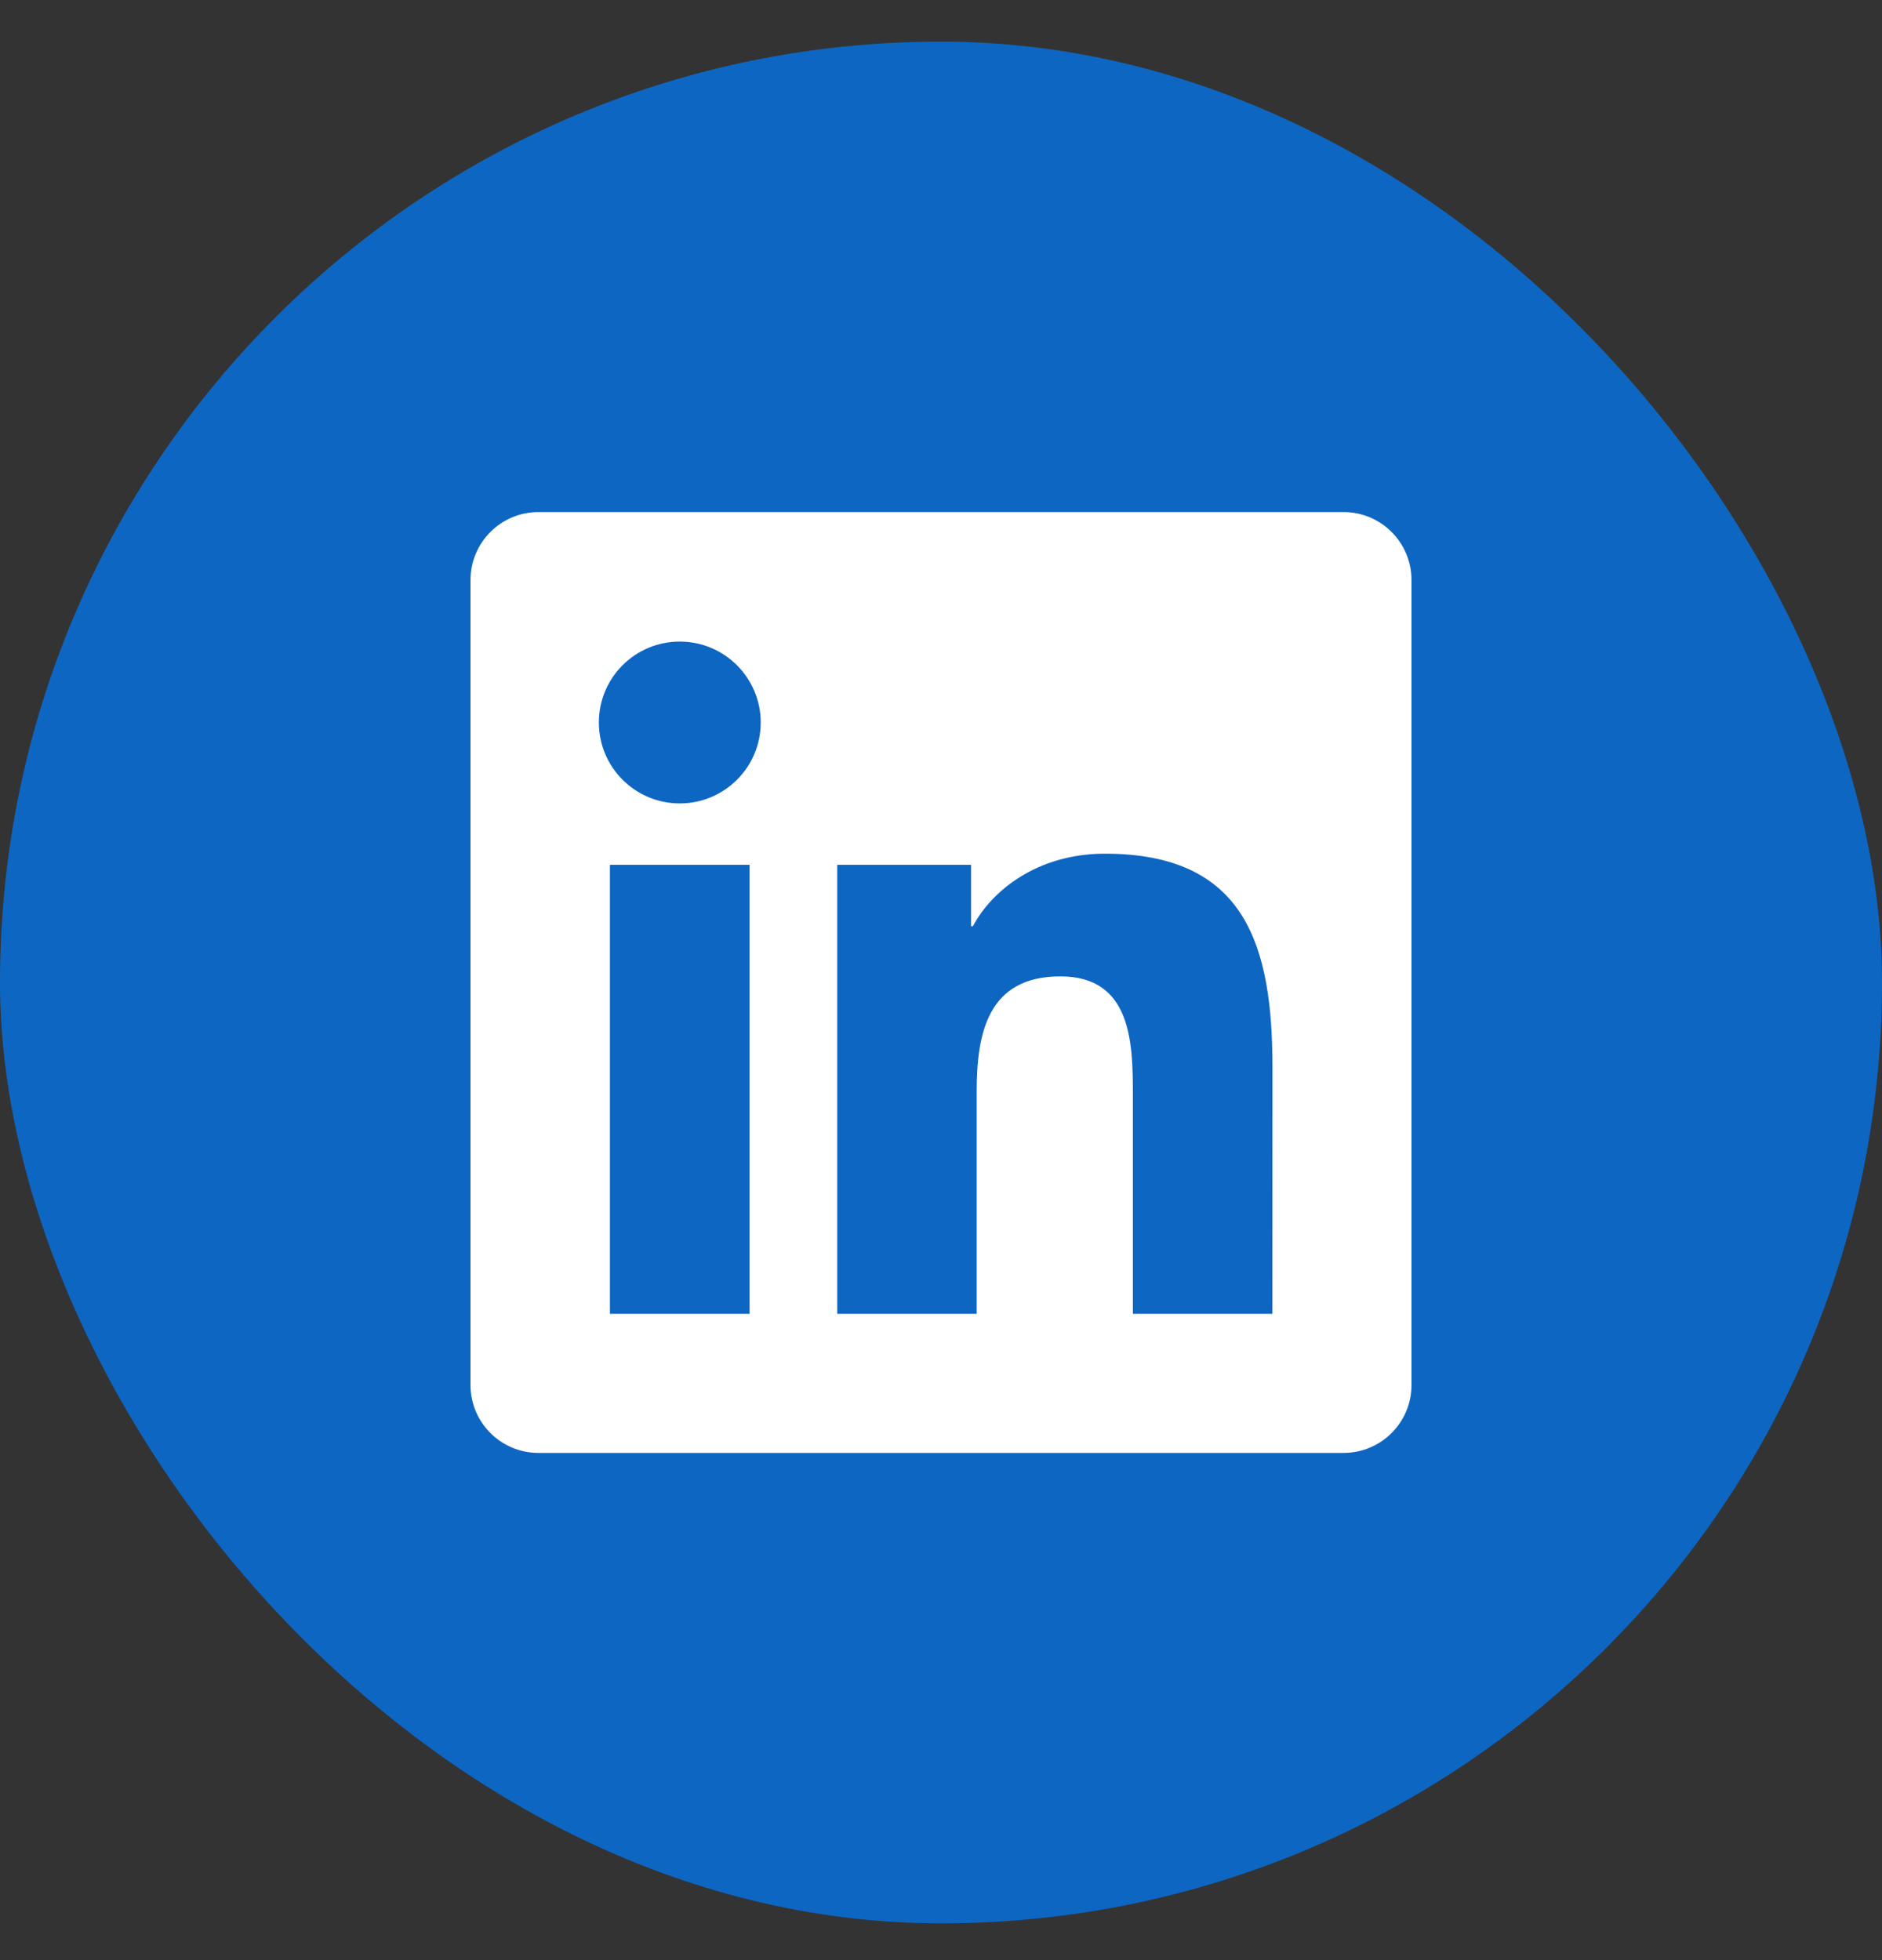 <svg width="24" height="25" viewBox="0 0 24 25" fill="none" xmlns="http://www.w3.org/2000/svg">
<rect x="0" y="0" width="24" height="25" fill="#333333" stroke="none"/>
<rect y="0.531" width="24" height="24" rx="12" fill="#0D66C2"/>
<path d="M17.133 6.531H6.867C6.388 6.531 6 6.919 6 7.398V17.665C6 18.143 6.388 18.531 6.867 18.531H17.133C17.612 18.531 18 18.143 18 17.665V7.398C18 6.919 17.612 6.531 17.133 6.531ZM9.559 16.757H7.778V11.03H9.559V16.757ZM8.669 10.247C8.098 10.247 7.637 9.785 7.637 9.215C7.637 8.645 8.097 8.183 8.669 8.183C9.239 8.183 9.701 8.646 9.701 9.215C9.701 9.785 9.239 10.247 8.669 10.247ZM16.226 16.757H14.447V13.972C14.447 13.308 14.435 12.453 13.522 12.453C12.596 12.453 12.455 13.177 12.455 13.924V16.757H10.677V11.03H12.383V11.813H12.407C12.645 11.363 13.225 10.888 14.091 10.888C15.893 10.888 16.227 12.074 16.227 13.616L16.226 16.757Z" fill="white"/>
</svg>
